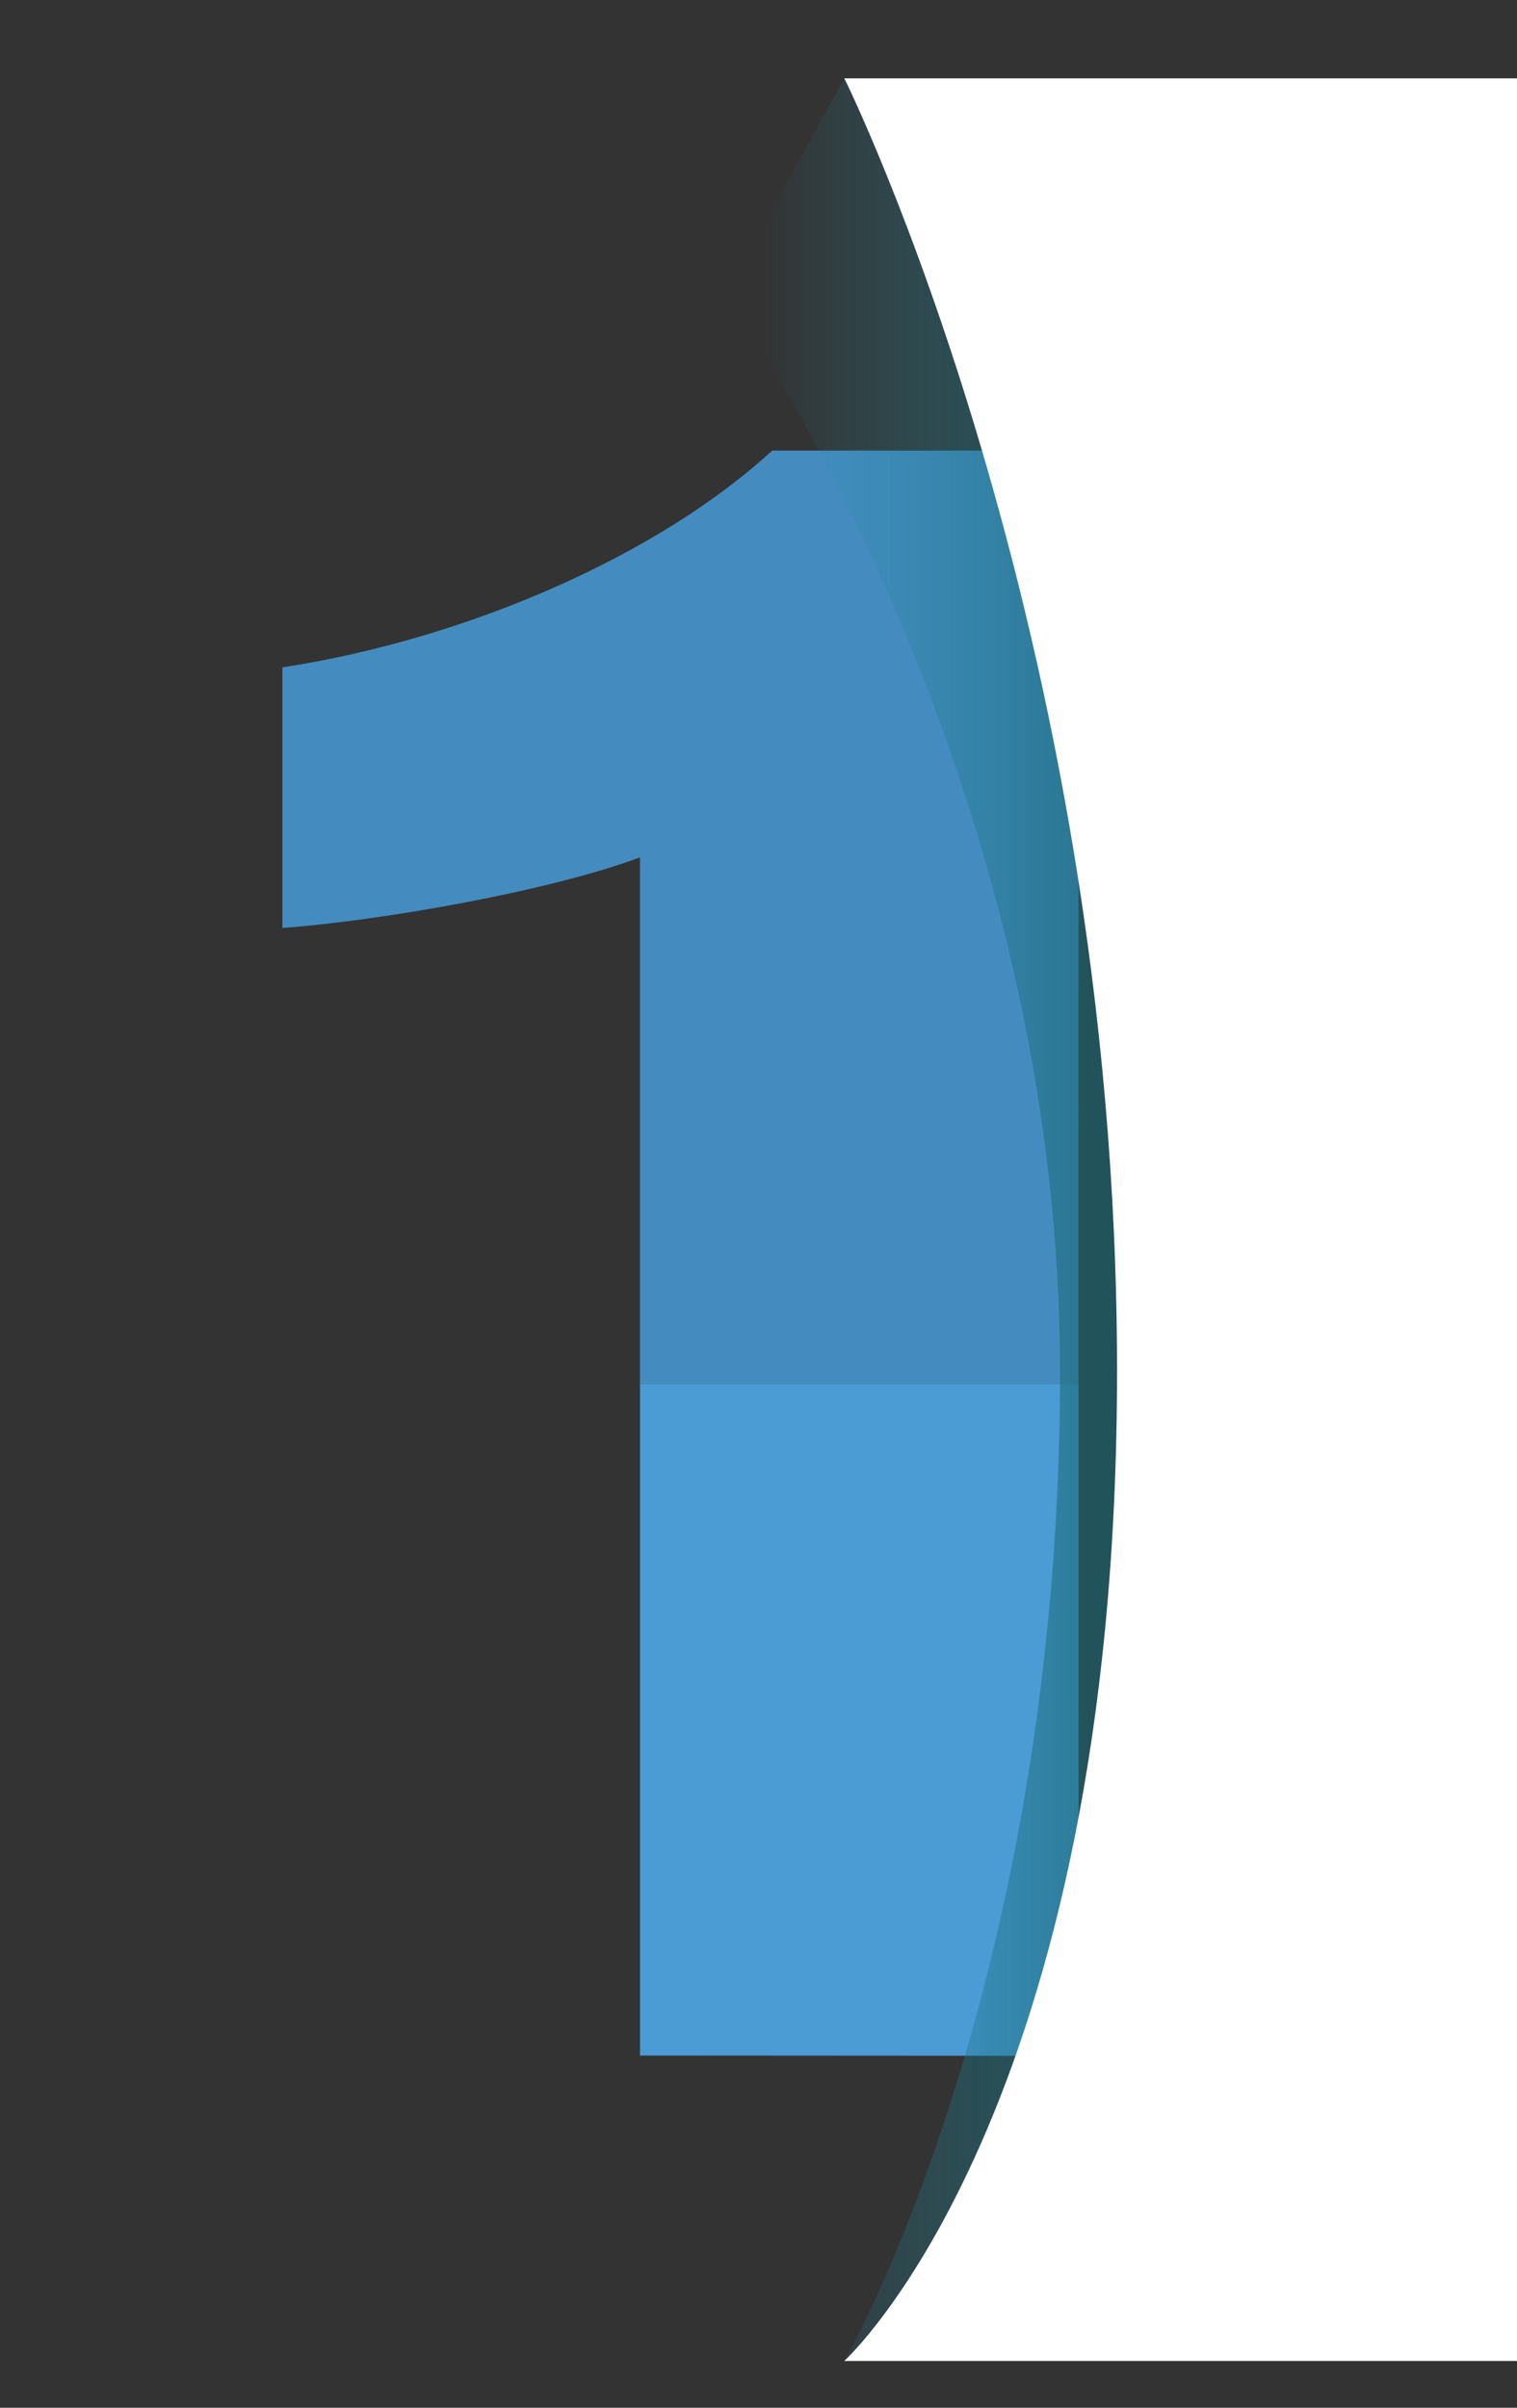 <svg xmlns="http://www.w3.org/2000/svg" xmlns:xlink="http://www.w3.org/1999/xlink" viewBox="0 0 179.67 285"><rect x="0" y="0" width="179.67" height="285" fill="#333333" stroke="none"/><defs><style>.cls-1{fill:none;}.cls-2{fill:#4b9bd5;}.cls-3{clip-path:url(#clip-path);}.cls-4{opacity:0.1;}.cls-5{opacity:0.64;fill:url(#Dégradé_sans_nom_16);}.cls-6{fill:#fff;}</style><clipPath id="clip-path"><path class="cls-1" d="M75.8,243.31V101.48c-10.68,4-30.61,7.49-42.35,8.36V79c22.42-3.46,44.84-13.55,58-25.66h36.3v190Z"/></clipPath><linearGradient id="Dégradé_sans_nom_16" x1="85.92" y1="144.37" x2="159.63" y2="144.37" gradientUnits="userSpaceOnUse"><stop offset="0.06" stop-color="#2891aa" stop-opacity="0"/><stop offset="0.6" stop-color="#186572"/></linearGradient></defs><g id="lug_notreOffreNum1"><path class="cls-2" d="M75.8,243.31V101.48c-10.68,4-30.61,7.49-42.35,8.36V79c22.42-3.46,44.84-13.55,58-25.66h36.3v190Z"/><g class="cls-3"><rect class="cls-4" x="33.45" y="47.89" width="94.31" height="116"/></g><path class="cls-5" d="M85.92,34.9s39.73,55.29,39.63,127.92S100,279.46,100,279.46l59.63-12.89V27.62L100,9.27Z"/><path class="cls-6" d="M100,9.27s32.26,65,32.3,152.87S100,279.46,100,279.46h79.67V9.27Z"/></g></svg>